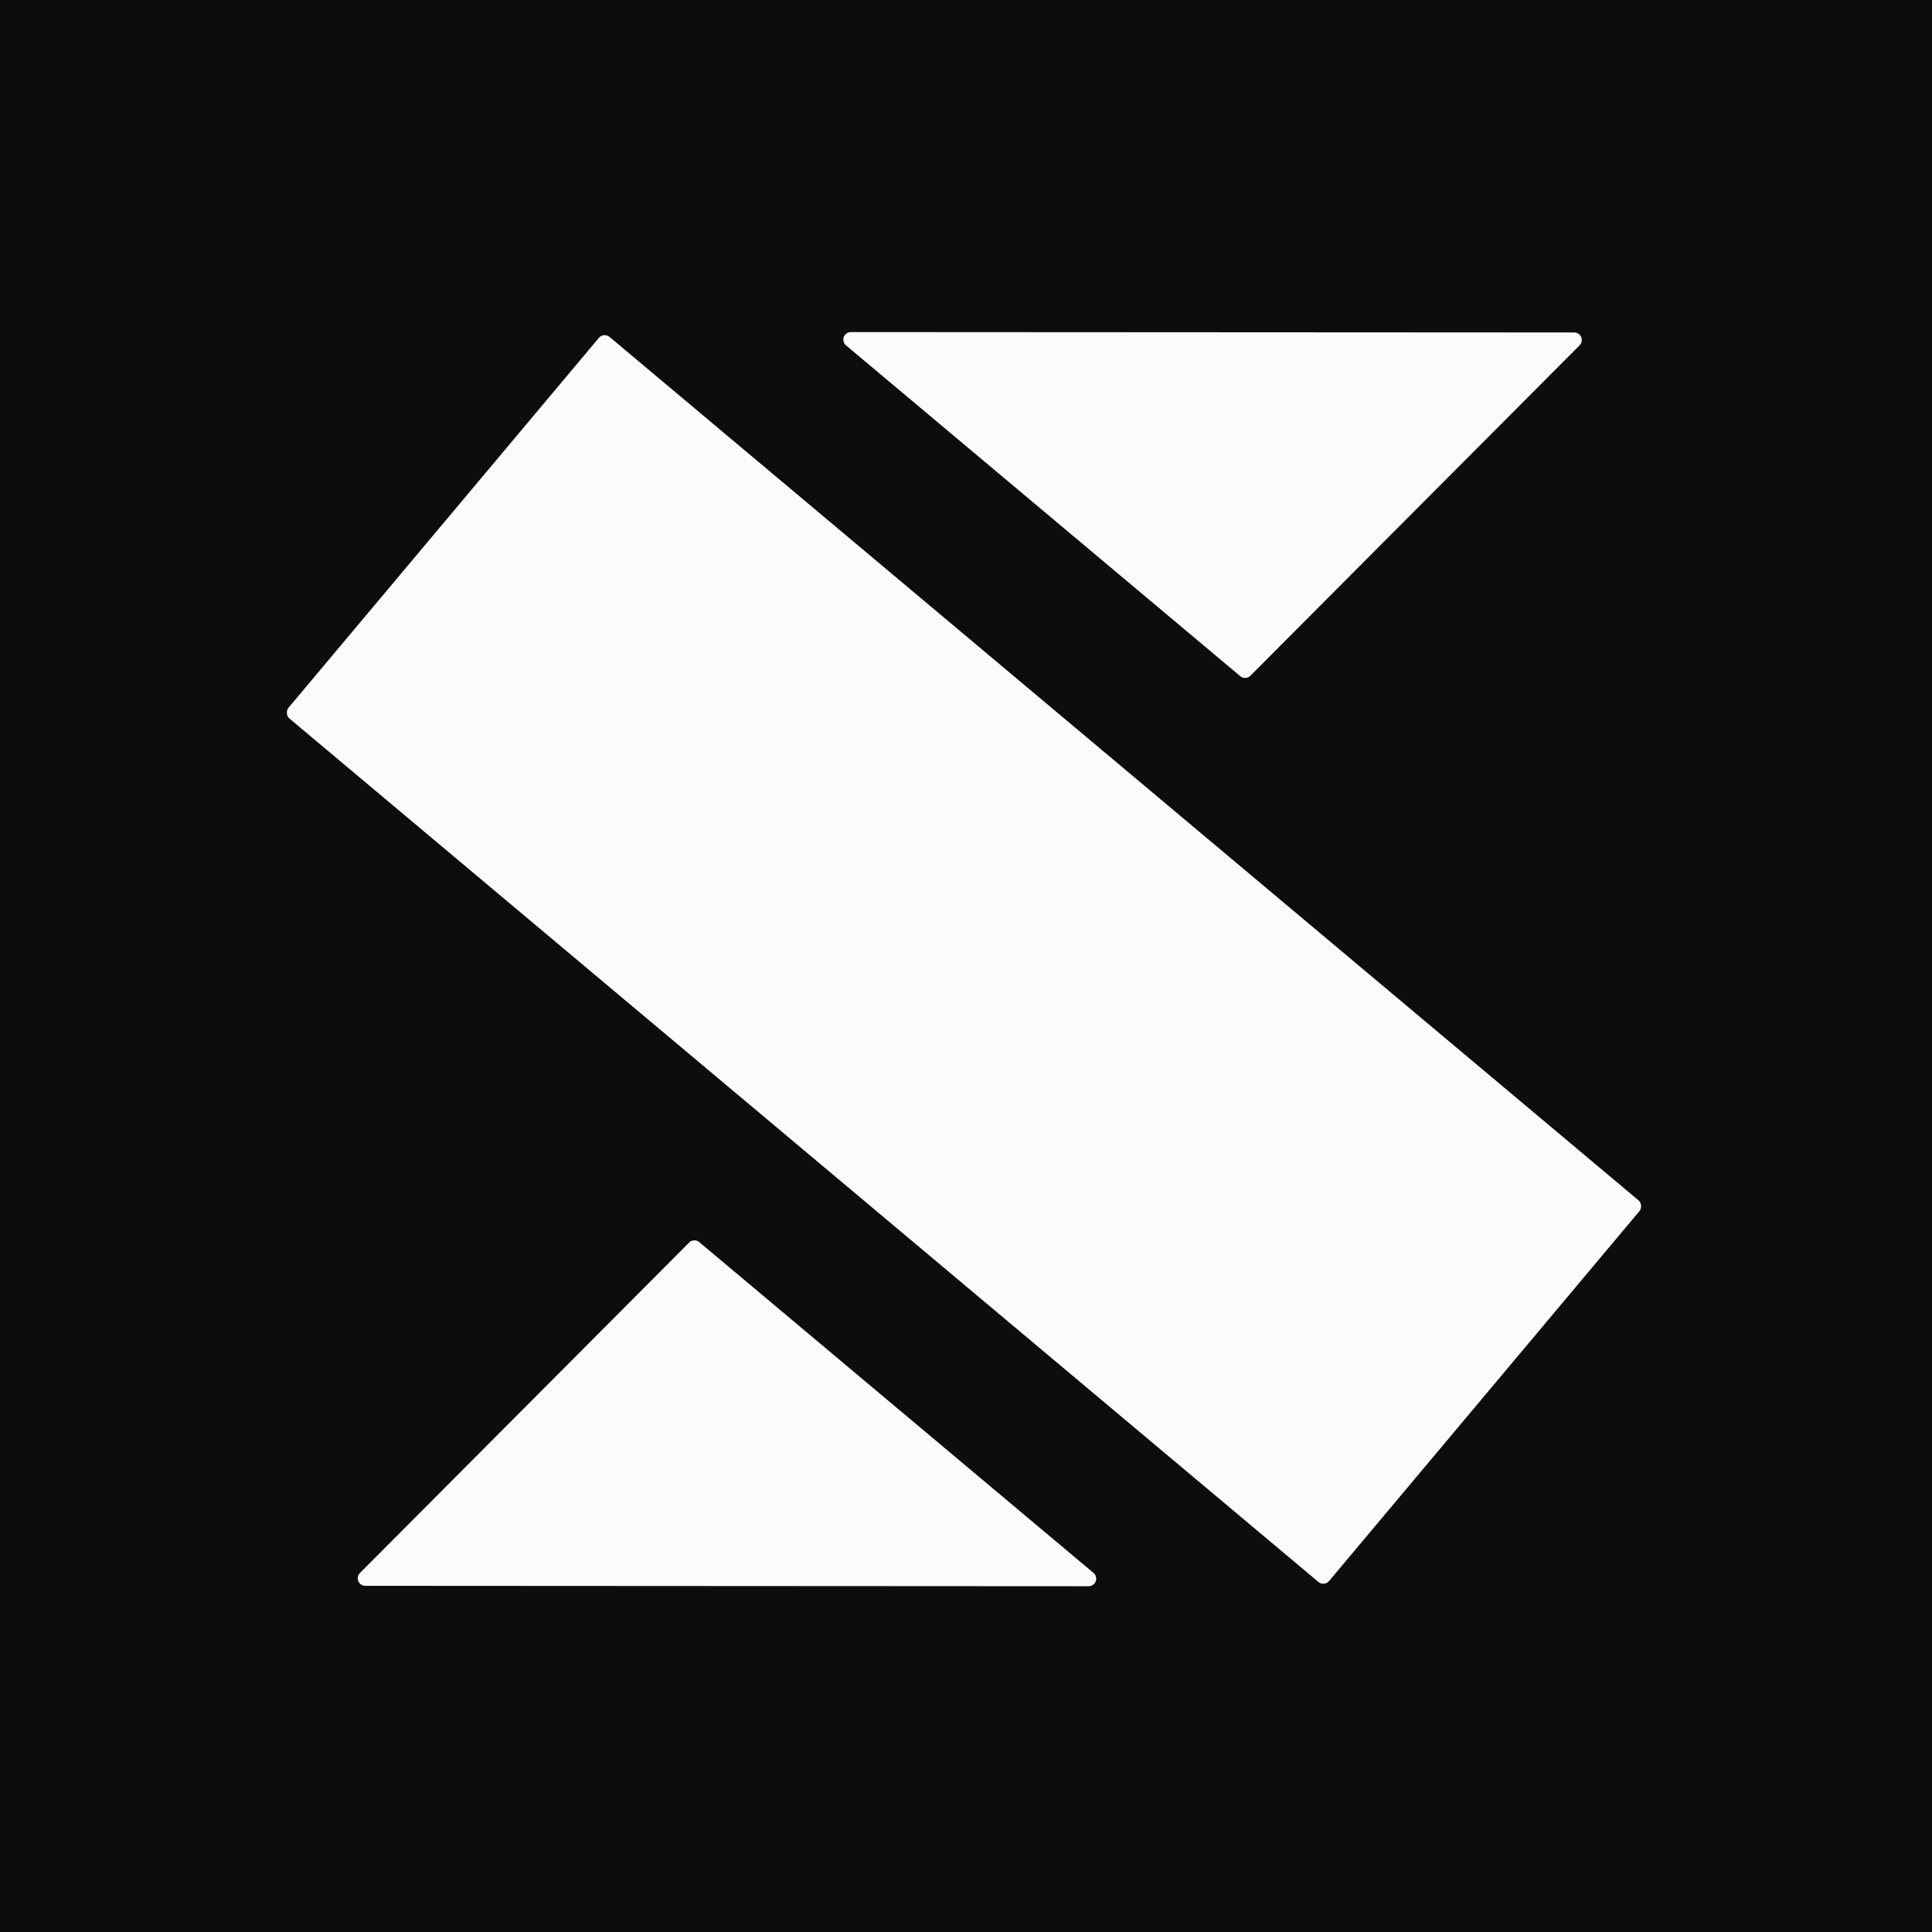 <svg width="128" height="128" fill="none" xmlns="http://www.w3.org/2000/svg"><rect width="100%" height="100%" fill="#808080" stroke="none"/><g clip-path="url(#clip0_203_453)"><path fill="#0D0D0D" d="M0 0h128v128H0z"/><path d="M82.169 44.797a.5.5 0 00.675-.03l21.807-21.887a.5.5 0 00-.354-.853l-47.922-.026a.5.5 0 00-.322.883L82.17 44.797zM46.331 82.295a.5.5 0 00-.675.03l-21.807 21.887a.5.5 0 00.354.853l47.922.027a.5.5 0 00.322-.883L46.33 82.295z" fill="#FBFBFB"/><rect x="40" y="22" width="90" height="33" rx=".5" transform="rotate(40 40 22)" fill="#FBFBFB"/></g><defs><clipPath id="clip0_203_453"><path d="M0 0h128v128H0z"/></clipPath></defs></svg>